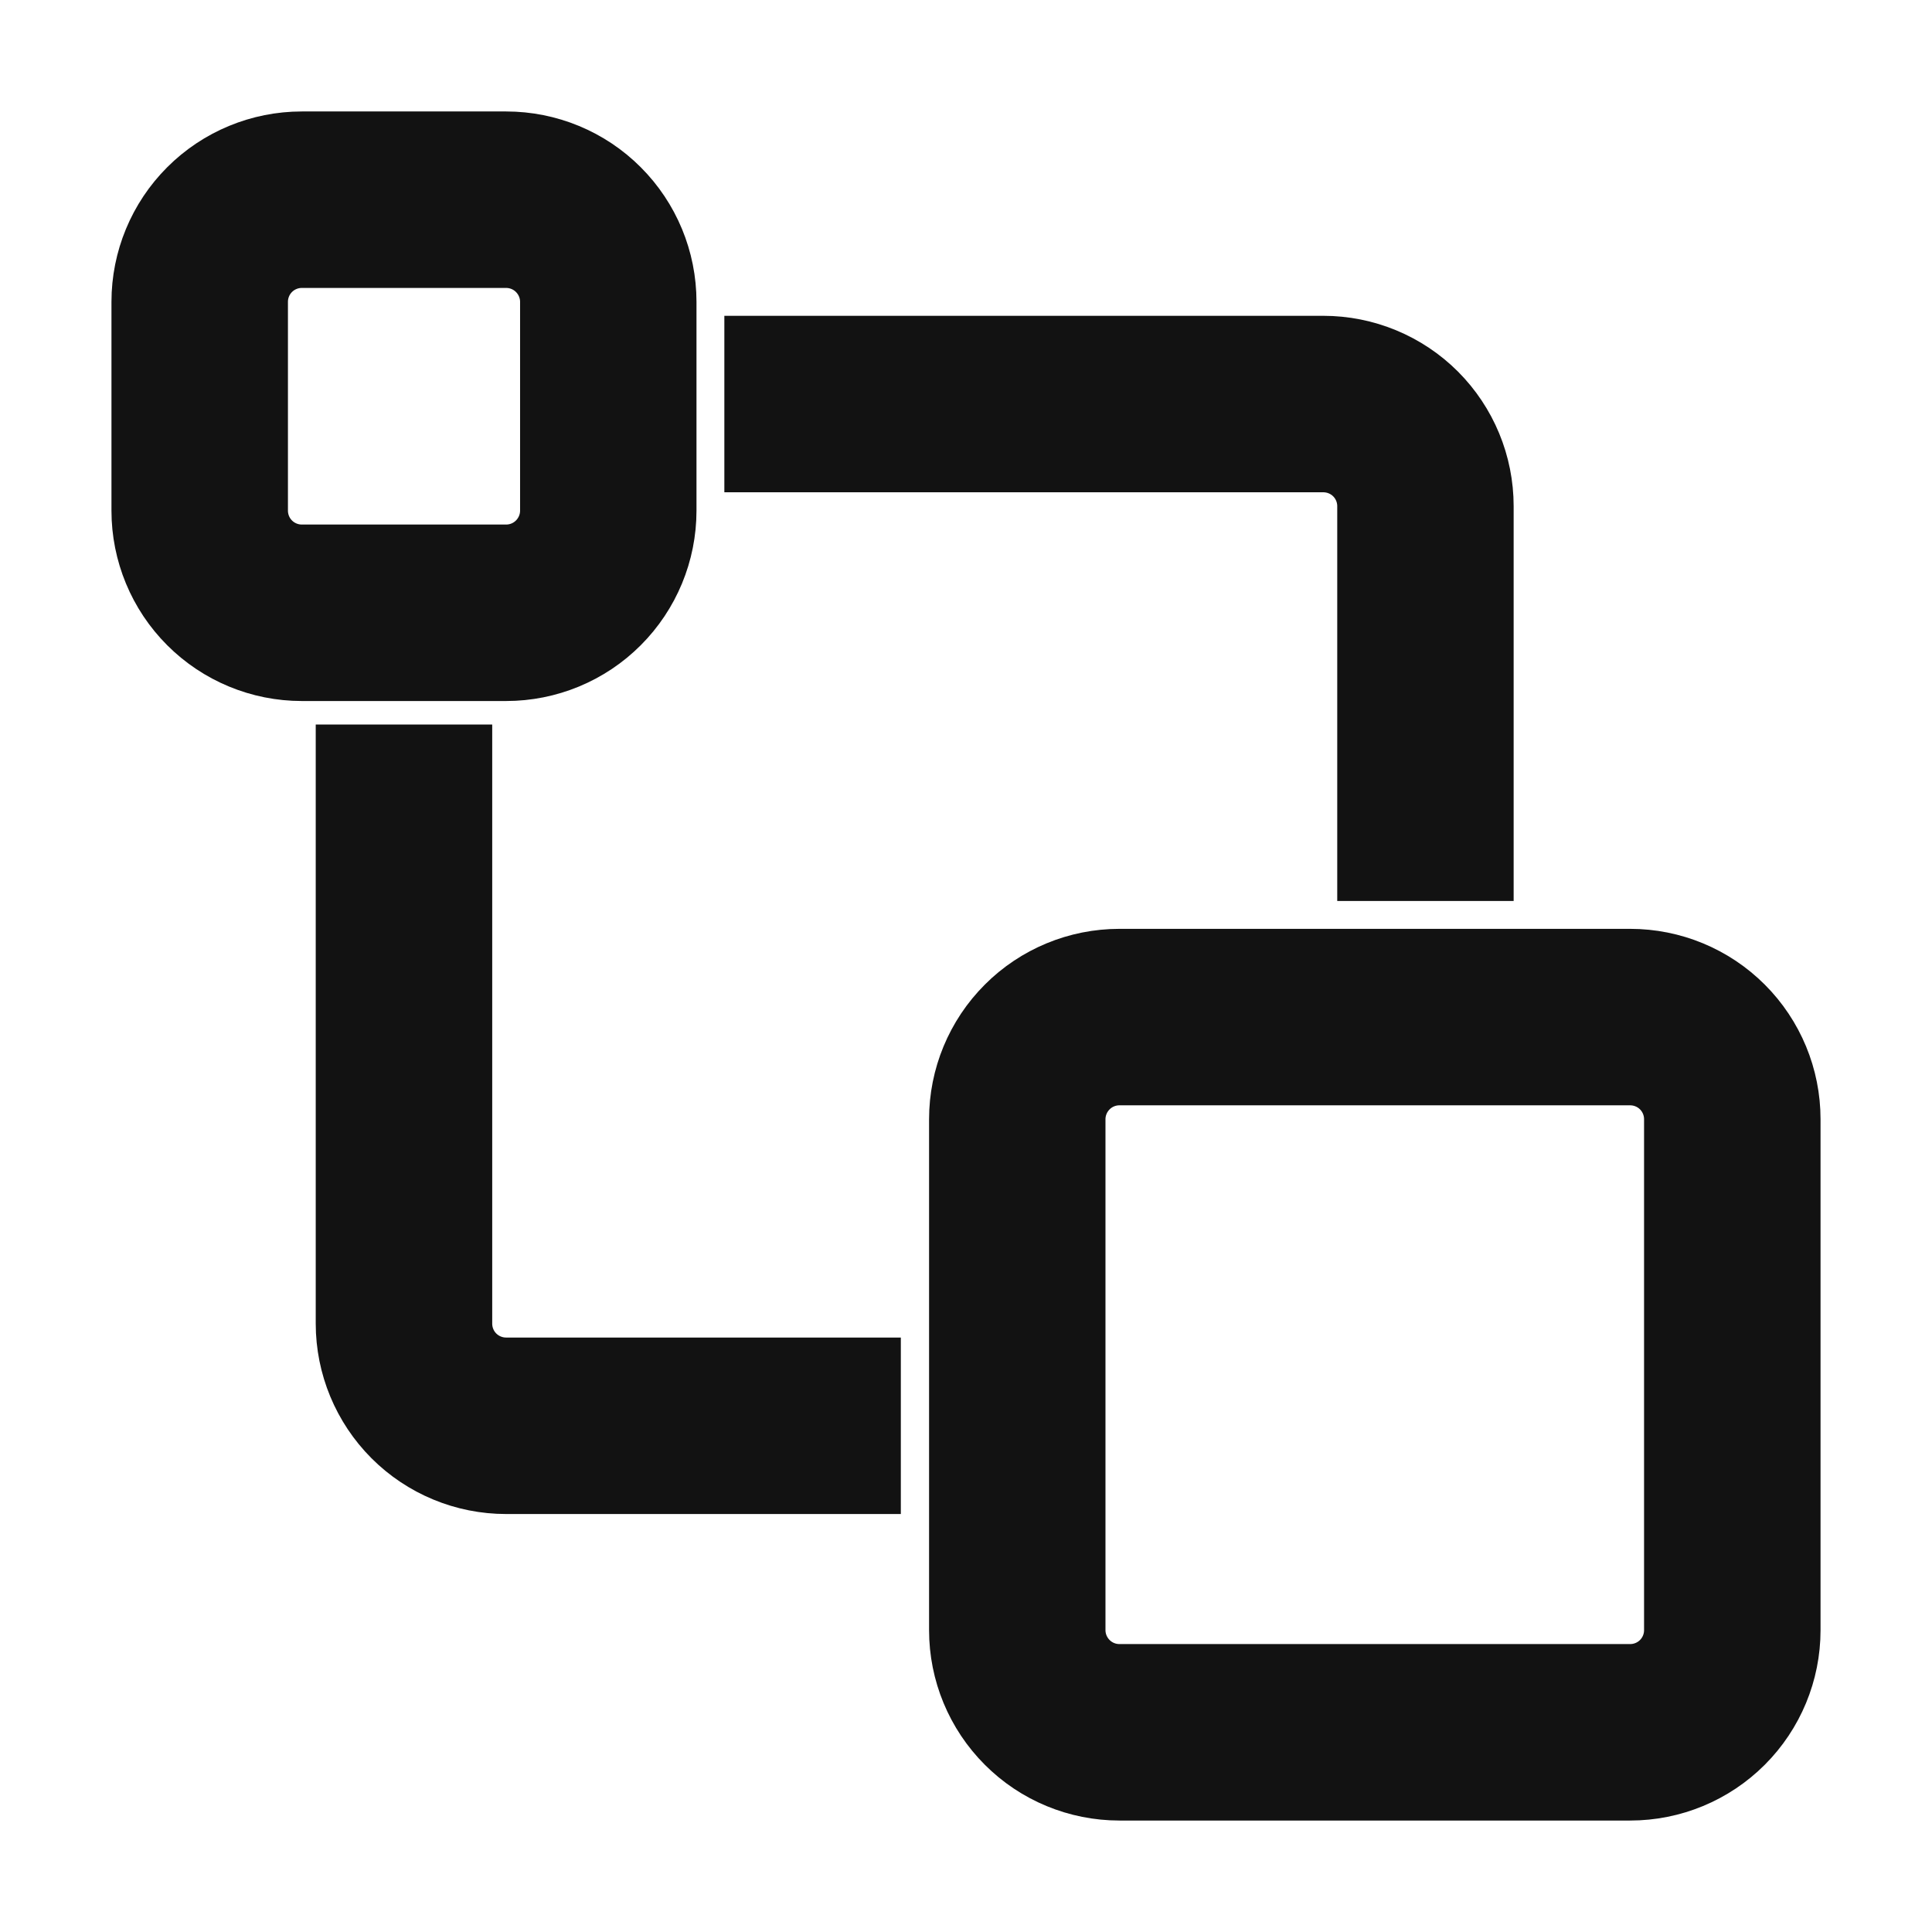 <svg width="26" height="26" viewBox="0 0 26 26" fill="none" xmlns="http://www.w3.org/2000/svg">
<g id="menu-soft 1">
<path id="Vector" d="M10.248 4.75H17.808C18.355 4.75 18.88 4.967 19.267 5.354C19.653 5.741 19.87 6.265 19.87 6.812V11.625H18.496V6.812C18.496 6.63 18.424 6.455 18.295 6.326C18.166 6.197 17.991 6.125 17.808 6.125H10.248V4.75ZM6.124 10.25V17.812C6.124 17.995 6.196 18.17 6.325 18.299C6.454 18.428 6.629 18.5 6.811 18.5H11.623V19.875H6.811C6.264 19.875 5.74 19.658 5.353 19.271C4.967 18.884 4.749 18.36 4.749 17.812V10.25H6.124ZM2 4.062C2 3.515 2.217 2.991 2.604 2.604C2.991 2.217 3.515 2 4.062 2H6.811C7.358 2 7.883 2.217 8.269 2.604C8.656 2.991 8.873 3.515 8.873 4.062V6.872C8.873 7.419 8.656 7.943 8.269 8.33C7.883 8.717 7.358 8.934 6.811 8.934H4.062C3.515 8.934 2.991 8.717 2.604 8.33C2.217 7.943 2 7.419 2 6.872V4.062ZM4.062 3.375C3.88 3.375 3.705 3.447 3.576 3.576C3.447 3.705 3.375 3.88 3.375 4.062V6.872C3.375 7.054 3.447 7.229 3.576 7.358C3.705 7.487 3.88 7.559 4.062 7.559H6.811C6.994 7.559 7.168 7.487 7.297 7.358C7.426 7.229 7.499 7.054 7.499 6.872V4.062C7.499 3.88 7.426 3.705 7.297 3.576C7.168 3.447 6.994 3.375 6.811 3.375H4.062ZM13.003 15.062C13.003 14.515 13.22 13.991 13.607 13.604C13.993 13.217 14.518 13 15.065 13H21.938C22.485 13 23.009 13.217 23.396 13.604C23.783 13.991 24 14.515 24 15.062V21.938C24 22.485 23.783 23.009 23.396 23.396C23.009 23.783 22.485 24 21.938 24H15.065C14.518 24 13.993 23.783 13.607 23.396C13.22 23.009 13.003 22.485 13.003 21.938V15.062ZM15.065 14.375C14.882 14.375 14.708 14.447 14.579 14.576C14.45 14.705 14.377 14.88 14.377 15.062V21.938C14.377 22.12 14.45 22.295 14.579 22.424C14.708 22.553 14.882 22.625 15.065 22.625H21.938C22.12 22.625 22.295 22.553 22.424 22.424C22.553 22.295 22.625 22.12 22.625 21.938V15.062C22.625 14.88 22.553 14.705 22.424 14.576C22.295 14.447 22.12 14.375 21.938 14.375H15.065Z" fill="#121212" stroke="#121212"/>
</g>
</svg>
